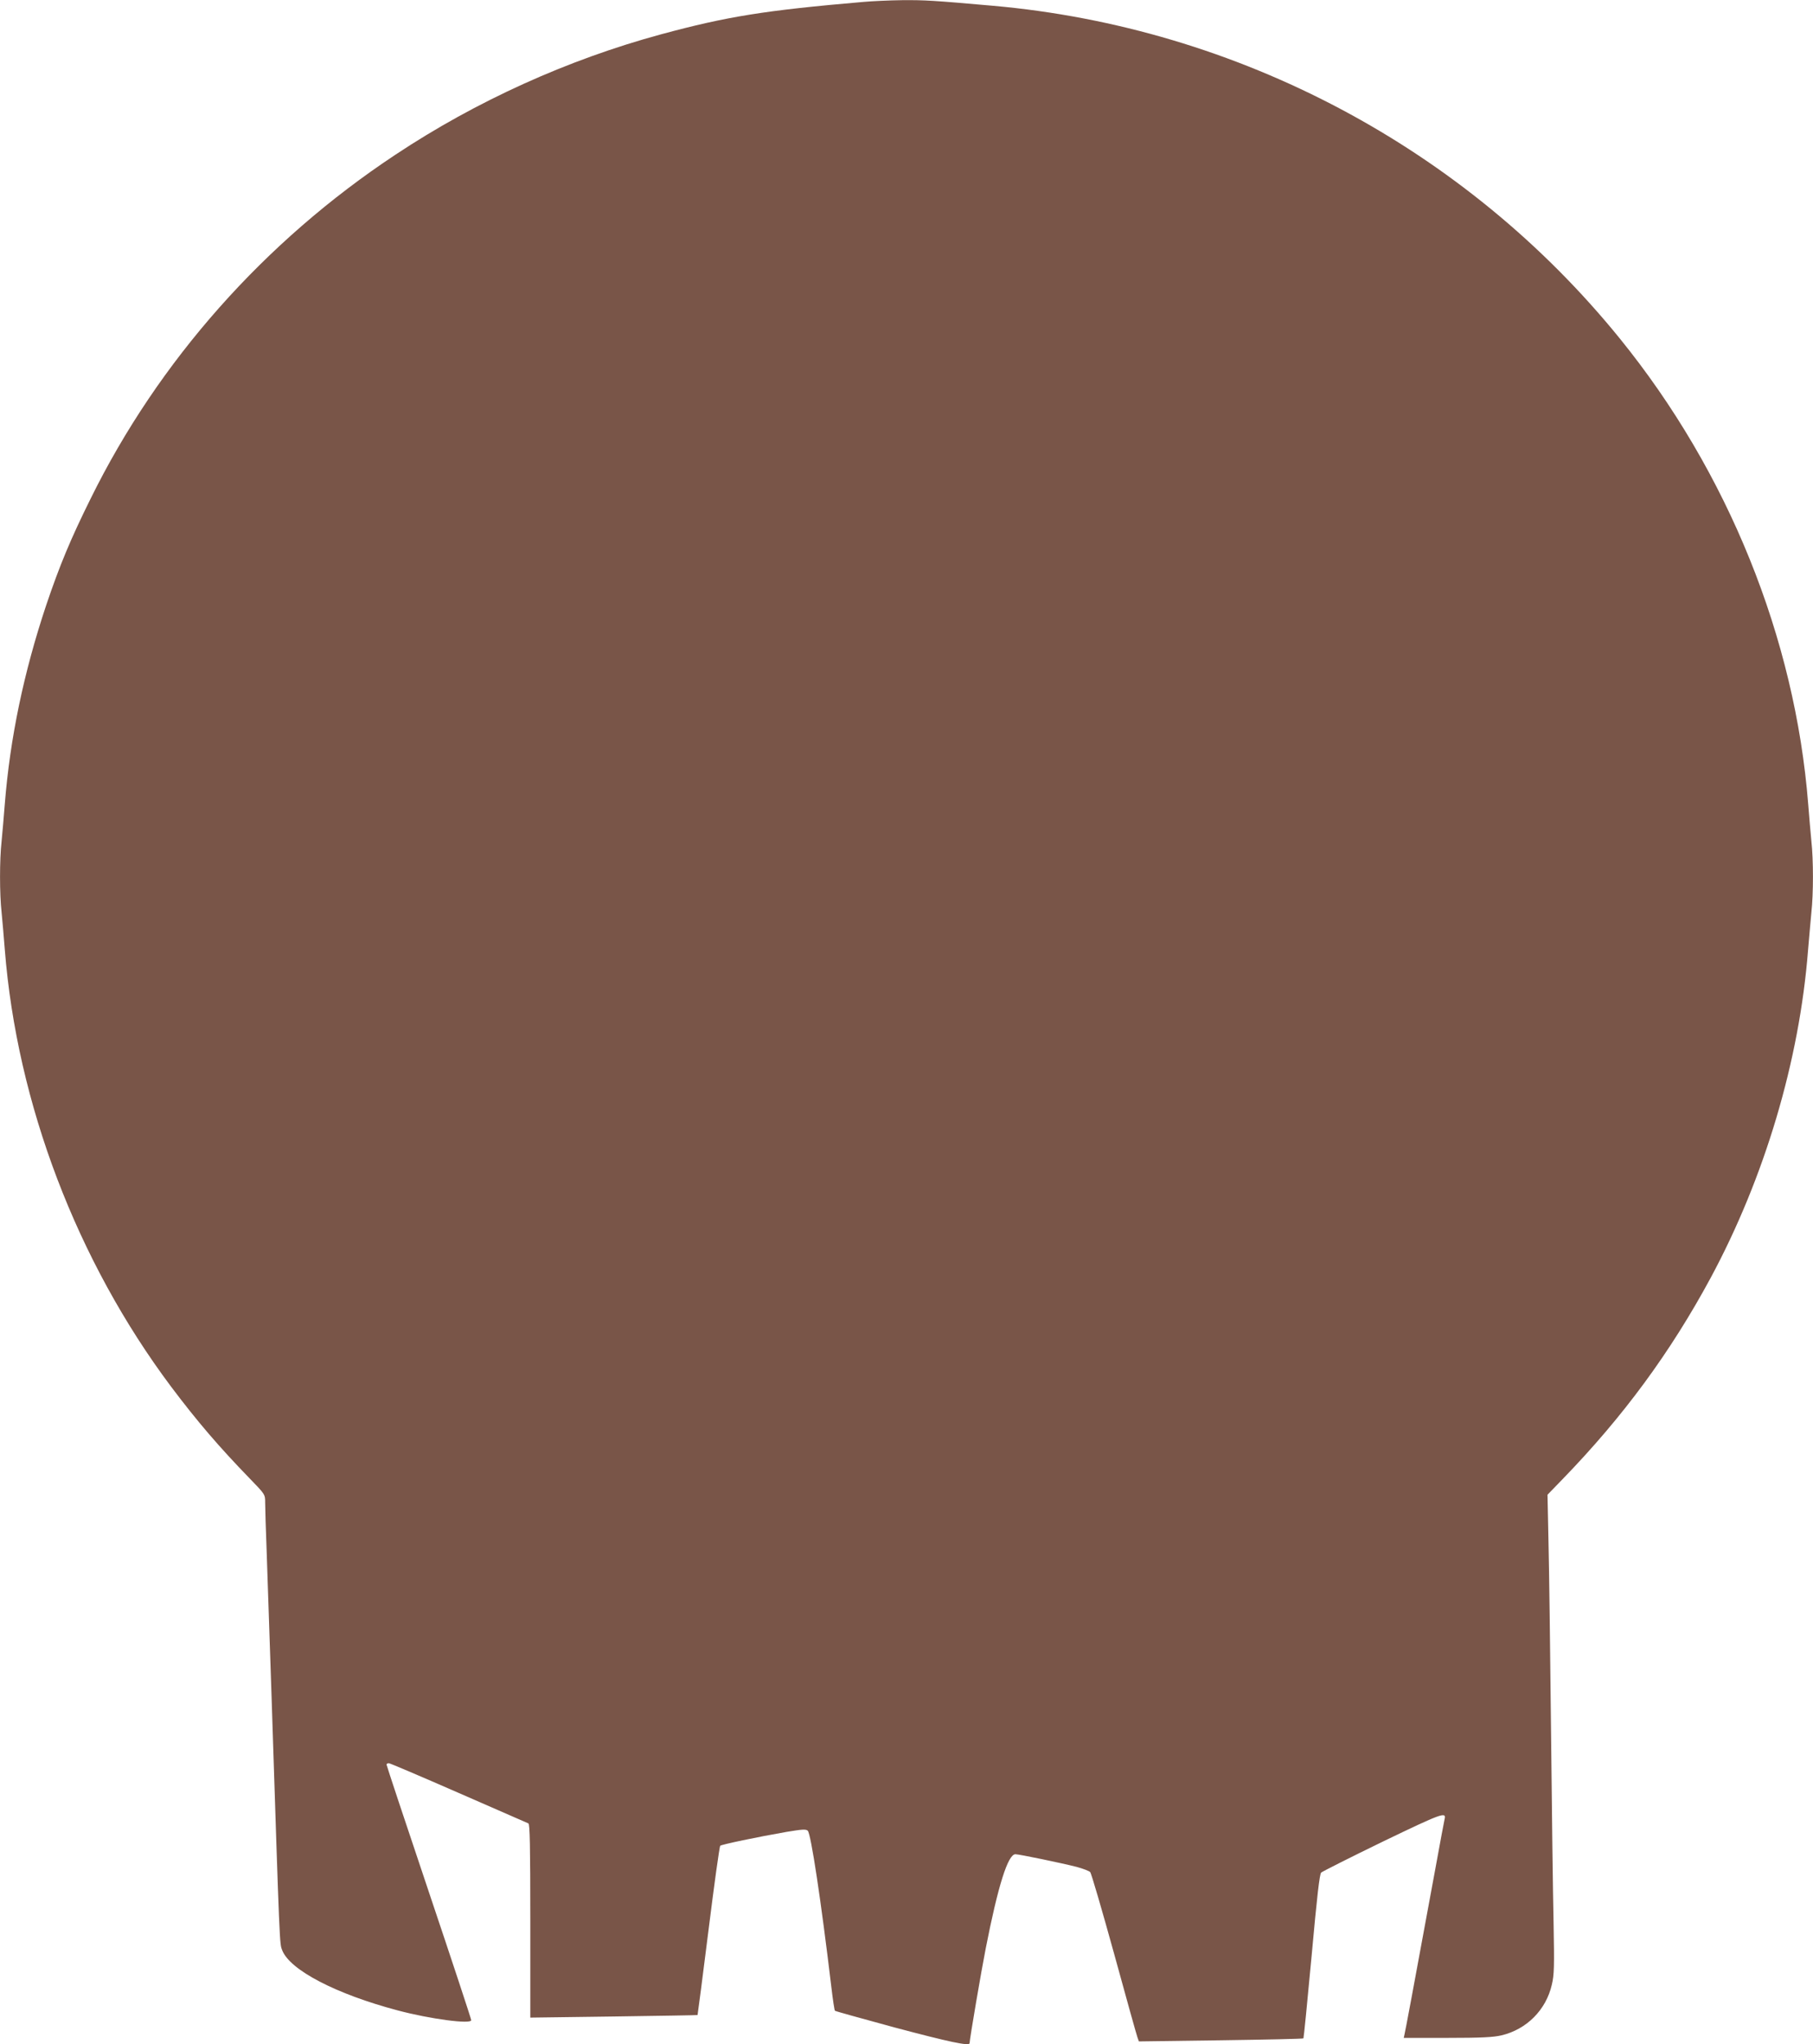 <?xml version="1.0" standalone="no"?>
<!DOCTYPE svg PUBLIC "-//W3C//DTD SVG 20010904//EN"
 "http://www.w3.org/TR/2001/REC-SVG-20010904/DTD/svg10.dtd">
<svg version="1.0" xmlns="http://www.w3.org/2000/svg"
 width="1135pt" height="1280pt" viewBox="0 0 1135 1280"
 preserveAspectRatio="xMidYMid meet">
<g transform="translate(0,1280) scale(0.1,-0.1)"
fill="#795548" stroke="none">
<path d="M5405 12788 c-617 -53 -853 -91 -1267 -203 -585 -159 -1157 -418
-1663 -754 -820 -543 -1483 -1291 -1908 -2154 -125 -252 -194 -418 -278 -667
-140 -420 -226 -830 -259 -1245 -6 -77 -15 -181 -20 -232 -13 -117 -13 -329 0
-446 5 -51 14 -155 20 -232 76 -964 451 -1950 1043 -2740 161 -214 298 -374
489 -571 98 -101 98 -101 98 -152 0 -28 4 -174 10 -324 5 -150 19 -550 30
-888 52 -1601 50 -1548 67 -1592 49 -124 338 -274 723 -376 203 -54 460 -88
460 -61 0 7 -119 368 -265 802 -146 434 -265 793 -265 798 0 5 6 9 14 9 7 0
204 -84 437 -186 233 -102 430 -188 437 -191 9 -4 12 -136 12 -611 l0 -605
522 7 c287 4 523 8 525 9 1 2 32 239 68 527 36 289 69 528 74 533 8 8 232 55
416 87 96 16 121 18 132 7 20 -20 83 -437 148 -982 9 -77 19 -142 22 -145 2
-3 170 -49 371 -104 346 -92 472 -119 472 -99 0 23 74 457 101 593 77 393 139
590 186 590 23 0 292 -56 382 -79 41 -11 80 -26 86 -33 7 -7 74 -237 150 -512
75 -274 141 -510 146 -523 l9 -25 513 7 c281 4 514 9 517 12 2 2 25 233 51
514 34 376 50 514 60 524 8 7 182 95 388 195 367 177 396 187 385 141 -2 -9
-29 -149 -58 -311 -143 -778 -188 -1017 -193 -1037 l-5 -23 273 0 c211 0 289
4 339 16 157 37 279 159 315 317 15 62 16 114 11 387 -4 173 -11 718 -16 1210
-5 492 -12 1025 -16 1183 l-6 288 94 97 c381 393 676 795 928 1262 337 627
555 1358 609 2050 7 80 16 186 21 237 13 117 13 329 0 446 -5 51 -14 155 -20
232 -82 1040 -502 2080 -1179 2915 -966 1192 -2390 1948 -3926 2084 -374 33
-425 36 -565 35 -80 -1 -190 -6 -245 -11z"/>
</g>
</svg>
